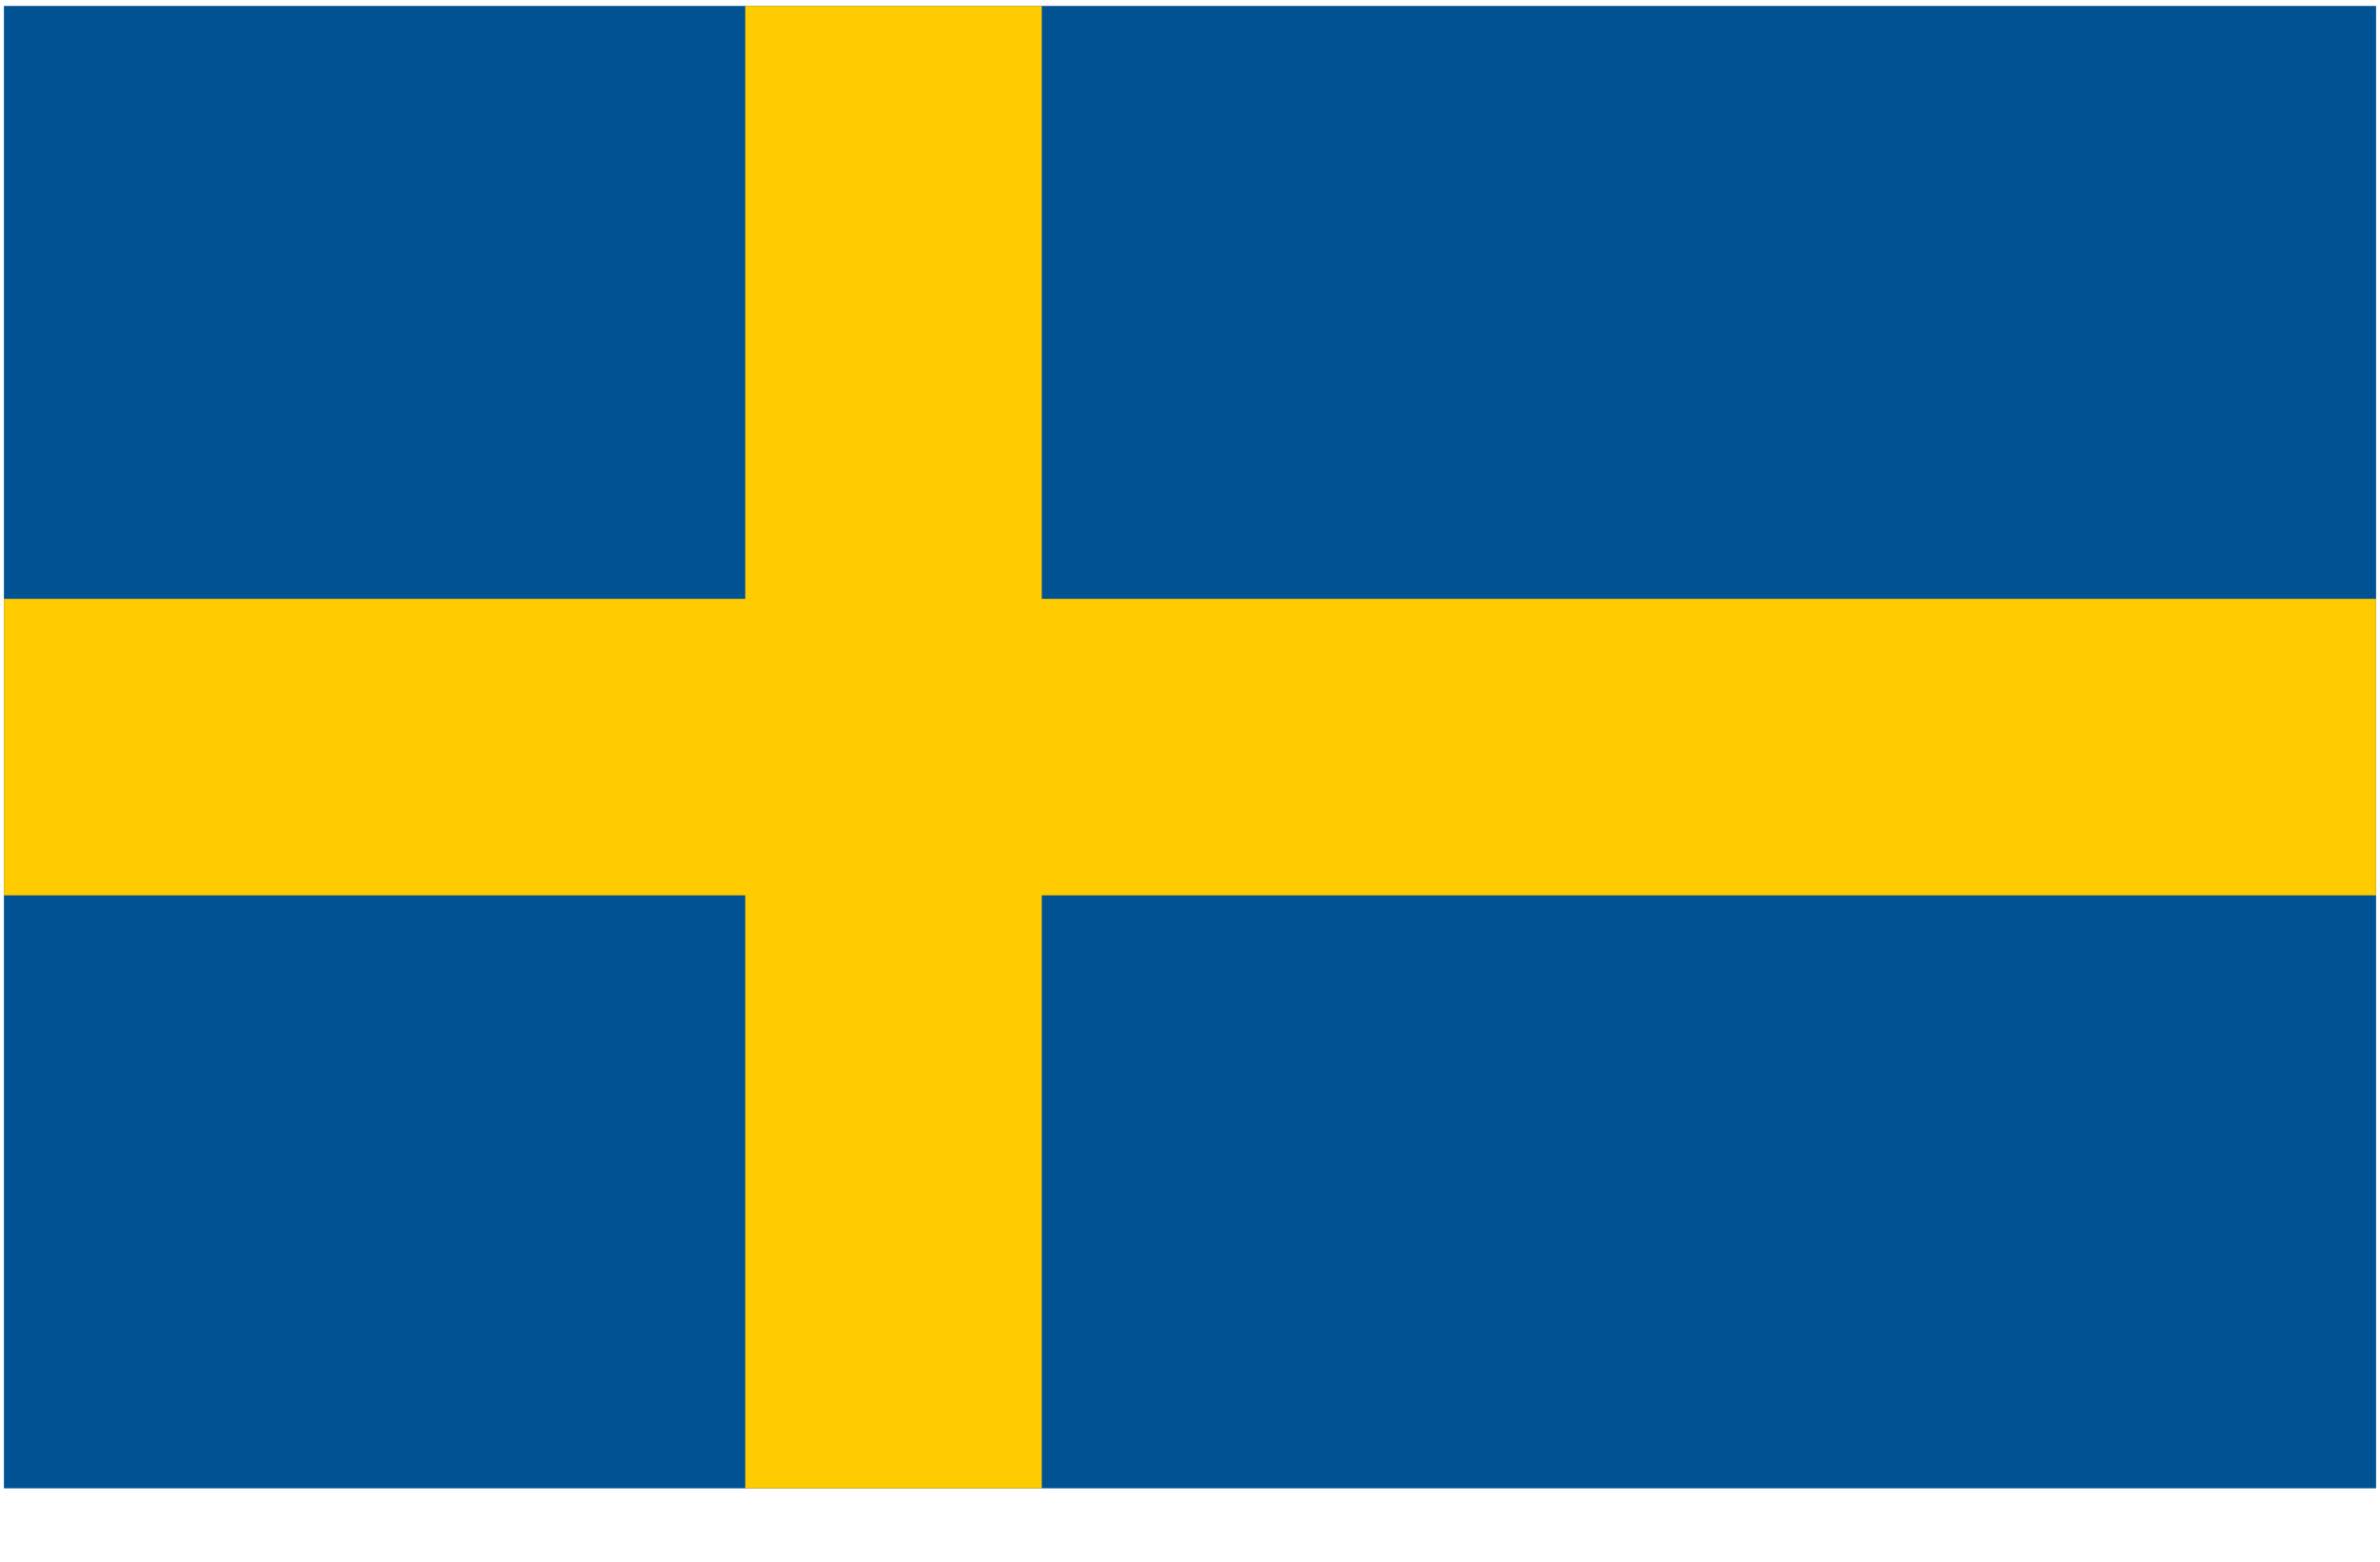 <?xml version="1.0" encoding="UTF-8"?>
<svg width="32px" height="21px" viewBox="0 0 32 21" version="1.1" xmlns="http://www.w3.org/2000/svg" xmlns:xlink="http://www.w3.org/1999/xlink">
    <title>Flag-Sweden</title>
    <g id="Asuria" stroke="none" stroke-width="1" fill="none" fill-rule="evenodd">
        <g id="nav-language-dropdown" transform="translate(-979, -110)" fill-rule="nonzero">
            <g id="Group-5" transform="translate(979, 110)">
                <g id="Group" transform="translate(0, -0)">
                    <g id="sweden-flag" transform="translate(0, -0)">
                        <rect id="_x33_" fill="#005293" x="0.053" y="0.08" width="31.894" height="19.934"></rect>
                        <rect id="_x32_" fill="#FECB00" x="10.02" y="0.08" width="3.987" height="19.934"></rect>
                        <rect id="_x31_" fill="#FECB00" x="0.053" y="8.053" width="31.894" height="3.987"></rect>
                    </g>
                </g>
            </g>
        </g>
    </g>
</svg>